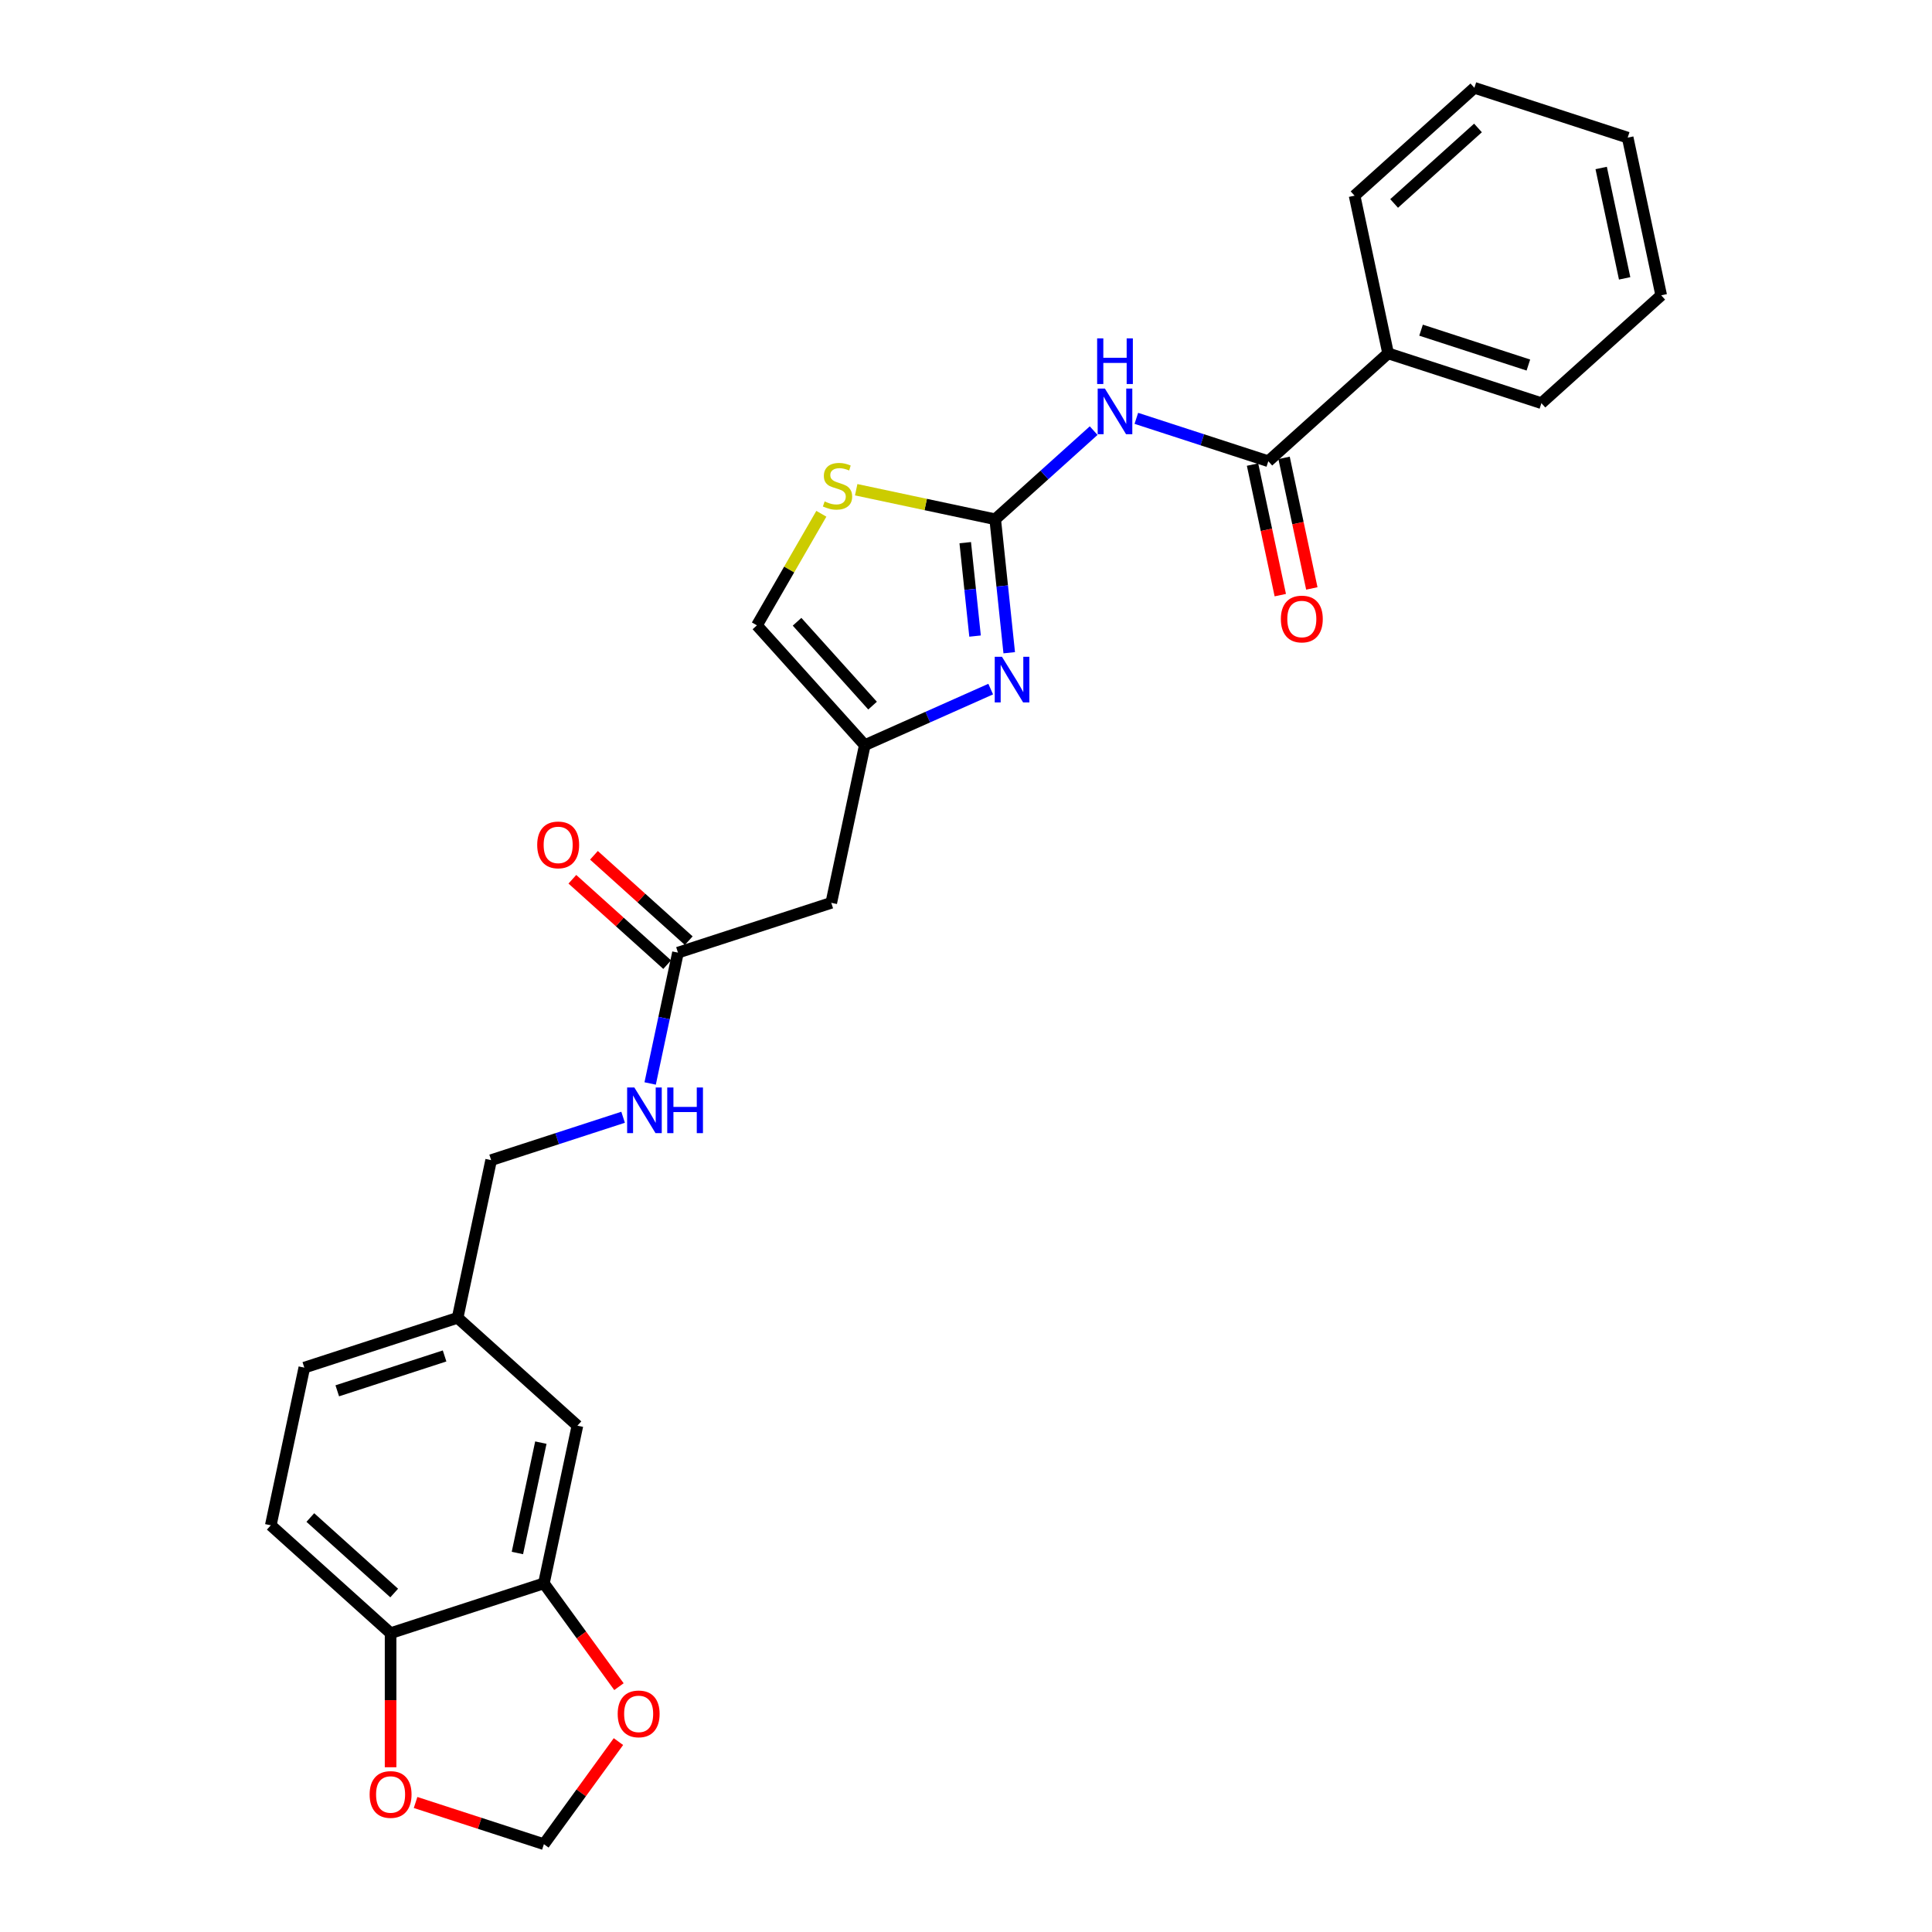 <?xml version='1.0' encoding='iso-8859-1'?>
<svg version='1.1' baseProfile='full'
              xmlns='http://www.w3.org/2000/svg'
                      xmlns:rdkit='http://www.rdkit.org/xml'
                      xmlns:xlink='http://www.w3.org/1999/xlink'
                  xml:space='preserve'
width='1000px' height='1000px' viewBox='0 0 1000 1000'>
<!-- END OF HEADER -->
<rect style='opacity:1.0;fill:#FFFFFF;stroke:none' width='1000' height='1000' x='0' y='0'> </rect>
<path class='bond-0' d='M 515.114,268.775 L 540.593,245.833' style='fill:none;fill-rule:evenodd;stroke:#000000;stroke-width:6px;stroke-linecap:butt;stroke-linejoin:miter;stroke-opacity:1' />
<path class='bond-0' d='M 540.593,245.833 L 566.073,222.892' style='fill:none;fill-rule:evenodd;stroke:#0000FF;stroke-width:6px;stroke-linecap:butt;stroke-linejoin:miter;stroke-opacity:1' />
<path class='bond-1' d='M 515.114,268.775 L 518.744,303.314' style='fill:none;fill-rule:evenodd;stroke:#000000;stroke-width:6px;stroke-linecap:butt;stroke-linejoin:miter;stroke-opacity:1' />
<path class='bond-1' d='M 518.744,303.314 L 522.374,337.854' style='fill:none;fill-rule:evenodd;stroke:#0000FF;stroke-width:6px;stroke-linecap:butt;stroke-linejoin:miter;stroke-opacity:1' />
<path class='bond-1' d='M 499.607,280.881 L 502.148,305.059' style='fill:none;fill-rule:evenodd;stroke:#000000;stroke-width:6px;stroke-linecap:butt;stroke-linejoin:miter;stroke-opacity:1' />
<path class='bond-1' d='M 502.148,305.059 L 504.689,329.236' style='fill:none;fill-rule:evenodd;stroke:#0000FF;stroke-width:6px;stroke-linecap:butt;stroke-linejoin:miter;stroke-opacity:1' />
<path class='bond-4' d='M 515.114,268.775 L 479.138,261.128' style='fill:none;fill-rule:evenodd;stroke:#000000;stroke-width:6px;stroke-linecap:butt;stroke-linejoin:miter;stroke-opacity:1' />
<path class='bond-4' d='M 479.138,261.128 L 443.162,253.481' style='fill:none;fill-rule:evenodd;stroke:#CCCC00;stroke-width:6px;stroke-linecap:butt;stroke-linejoin:miter;stroke-opacity:1' />
<path class='bond-2' d='M 588.167,216.534 L 622.32,227.631' style='fill:none;fill-rule:evenodd;stroke:#0000FF;stroke-width:6px;stroke-linecap:butt;stroke-linejoin:miter;stroke-opacity:1' />
<path class='bond-2' d='M 622.32,227.631 L 656.473,238.728' style='fill:none;fill-rule:evenodd;stroke:#000000;stroke-width:6px;stroke-linecap:butt;stroke-linejoin:miter;stroke-opacity:1' />
<path class='bond-3' d='M 512.788,356.673 L 480.2,371.182' style='fill:none;fill-rule:evenodd;stroke:#0000FF;stroke-width:6px;stroke-linecap:butt;stroke-linejoin:miter;stroke-opacity:1' />
<path class='bond-3' d='M 480.2,371.182 L 447.612,385.691' style='fill:none;fill-rule:evenodd;stroke:#000000;stroke-width:6px;stroke-linecap:butt;stroke-linejoin:miter;stroke-opacity:1' />
<path class='bond-14' d='M 648.311,240.463 L 655.493,274.253' style='fill:none;fill-rule:evenodd;stroke:#000000;stroke-width:6px;stroke-linecap:butt;stroke-linejoin:miter;stroke-opacity:1' />
<path class='bond-14' d='M 655.493,274.253 L 662.676,308.042' style='fill:none;fill-rule:evenodd;stroke:#FF0000;stroke-width:6px;stroke-linecap:butt;stroke-linejoin:miter;stroke-opacity:1' />
<path class='bond-14' d='M 664.634,236.993 L 671.816,270.783' style='fill:none;fill-rule:evenodd;stroke:#000000;stroke-width:6px;stroke-linecap:butt;stroke-linejoin:miter;stroke-opacity:1' />
<path class='bond-14' d='M 671.816,270.783 L 678.998,304.573' style='fill:none;fill-rule:evenodd;stroke:#FF0000;stroke-width:6px;stroke-linecap:butt;stroke-linejoin:miter;stroke-opacity:1' />
<path class='bond-15' d='M 656.473,238.728 L 718.478,182.898' style='fill:none;fill-rule:evenodd;stroke:#000000;stroke-width:6px;stroke-linecap:butt;stroke-linejoin:miter;stroke-opacity:1' />
<path class='bond-5' d='M 447.612,385.691 L 430.265,467.305' style='fill:none;fill-rule:evenodd;stroke:#000000;stroke-width:6px;stroke-linecap:butt;stroke-linejoin:miter;stroke-opacity:1' />
<path class='bond-27' d='M 447.612,385.691 L 391.782,323.686' style='fill:none;fill-rule:evenodd;stroke:#000000;stroke-width:6px;stroke-linecap:butt;stroke-linejoin:miter;stroke-opacity:1' />
<path class='bond-27' d='M 451.639,365.224 L 412.558,321.821' style='fill:none;fill-rule:evenodd;stroke:#000000;stroke-width:6px;stroke-linecap:butt;stroke-linejoin:miter;stroke-opacity:1' />
<path class='bond-6' d='M 425.128,265.929 L 408.455,294.807' style='fill:none;fill-rule:evenodd;stroke:#CCCC00;stroke-width:6px;stroke-linecap:butt;stroke-linejoin:miter;stroke-opacity:1' />
<path class='bond-6' d='M 408.455,294.807 L 391.782,323.686' style='fill:none;fill-rule:evenodd;stroke:#000000;stroke-width:6px;stroke-linecap:butt;stroke-linejoin:miter;stroke-opacity:1' />
<path class='bond-7' d='M 430.265,467.305 L 350.912,493.088' style='fill:none;fill-rule:evenodd;stroke:#000000;stroke-width:6px;stroke-linecap:butt;stroke-linejoin:miter;stroke-opacity:1' />
<path class='bond-13' d='M 350.912,493.088 L 343.715,526.945' style='fill:none;fill-rule:evenodd;stroke:#000000;stroke-width:6px;stroke-linecap:butt;stroke-linejoin:miter;stroke-opacity:1' />
<path class='bond-13' d='M 343.715,526.945 L 336.519,560.801' style='fill:none;fill-rule:evenodd;stroke:#0000FF;stroke-width:6px;stroke-linecap:butt;stroke-linejoin:miter;stroke-opacity:1' />
<path class='bond-17' d='M 356.495,486.888 L 331.958,464.795' style='fill:none;fill-rule:evenodd;stroke:#000000;stroke-width:6px;stroke-linecap:butt;stroke-linejoin:miter;stroke-opacity:1' />
<path class='bond-17' d='M 331.958,464.795 L 307.422,442.702' style='fill:none;fill-rule:evenodd;stroke:#FF0000;stroke-width:6px;stroke-linecap:butt;stroke-linejoin:miter;stroke-opacity:1' />
<path class='bond-17' d='M 345.329,499.289 L 320.792,477.196' style='fill:none;fill-rule:evenodd;stroke:#000000;stroke-width:6px;stroke-linecap:butt;stroke-linejoin:miter;stroke-opacity:1' />
<path class='bond-17' d='M 320.792,477.196 L 296.256,455.103' style='fill:none;fill-rule:evenodd;stroke:#FF0000;stroke-width:6px;stroke-linecap:butt;stroke-linejoin:miter;stroke-opacity:1' />
<path class='bond-8' d='M 281.522,819.542 L 298.869,737.929' style='fill:none;fill-rule:evenodd;stroke:#000000;stroke-width:6px;stroke-linecap:butt;stroke-linejoin:miter;stroke-opacity:1' />
<path class='bond-8' d='M 267.801,803.83 L 279.944,746.701' style='fill:none;fill-rule:evenodd;stroke:#000000;stroke-width:6px;stroke-linecap:butt;stroke-linejoin:miter;stroke-opacity:1' />
<path class='bond-10' d='M 281.522,819.542 L 300.945,846.276' style='fill:none;fill-rule:evenodd;stroke:#000000;stroke-width:6px;stroke-linecap:butt;stroke-linejoin:miter;stroke-opacity:1' />
<path class='bond-10' d='M 300.945,846.276 L 320.368,873.01' style='fill:none;fill-rule:evenodd;stroke:#FF0000;stroke-width:6px;stroke-linecap:butt;stroke-linejoin:miter;stroke-opacity:1' />
<path class='bond-29' d='M 281.522,819.542 L 202.169,845.325' style='fill:none;fill-rule:evenodd;stroke:#000000;stroke-width:6px;stroke-linecap:butt;stroke-linejoin:miter;stroke-opacity:1' />
<path class='bond-9' d='M 202.169,845.325 L 140.163,789.495' style='fill:none;fill-rule:evenodd;stroke:#000000;stroke-width:6px;stroke-linecap:butt;stroke-linejoin:miter;stroke-opacity:1' />
<path class='bond-9' d='M 204.034,824.55 L 160.63,785.469' style='fill:none;fill-rule:evenodd;stroke:#000000;stroke-width:6px;stroke-linecap:butt;stroke-linejoin:miter;stroke-opacity:1' />
<path class='bond-11' d='M 202.169,845.325 L 202.169,880.027' style='fill:none;fill-rule:evenodd;stroke:#000000;stroke-width:6px;stroke-linecap:butt;stroke-linejoin:miter;stroke-opacity:1' />
<path class='bond-11' d='M 202.169,880.027 L 202.169,914.728' style='fill:none;fill-rule:evenodd;stroke:#FF0000;stroke-width:6px;stroke-linecap:butt;stroke-linejoin:miter;stroke-opacity:1' />
<path class='bond-12' d='M 320.102,901.445 L 300.812,927.995' style='fill:none;fill-rule:evenodd;stroke:#FF0000;stroke-width:6px;stroke-linecap:butt;stroke-linejoin:miter;stroke-opacity:1' />
<path class='bond-12' d='M 300.812,927.995 L 281.522,954.545' style='fill:none;fill-rule:evenodd;stroke:#000000;stroke-width:6px;stroke-linecap:butt;stroke-linejoin:miter;stroke-opacity:1' />
<path class='bond-30' d='M 215.101,932.964 L 248.312,943.755' style='fill:none;fill-rule:evenodd;stroke:#FF0000;stroke-width:6px;stroke-linecap:butt;stroke-linejoin:miter;stroke-opacity:1' />
<path class='bond-30' d='M 248.312,943.755 L 281.522,954.545' style='fill:none;fill-rule:evenodd;stroke:#000000;stroke-width:6px;stroke-linecap:butt;stroke-linejoin:miter;stroke-opacity:1' />
<path class='bond-20' d='M 322.517,578.291 L 288.364,589.388' style='fill:none;fill-rule:evenodd;stroke:#0000FF;stroke-width:6px;stroke-linecap:butt;stroke-linejoin:miter;stroke-opacity:1' />
<path class='bond-20' d='M 288.364,589.388 L 254.211,600.485' style='fill:none;fill-rule:evenodd;stroke:#000000;stroke-width:6px;stroke-linecap:butt;stroke-linejoin:miter;stroke-opacity:1' />
<path class='bond-22' d='M 718.478,182.898 L 797.831,208.681' style='fill:none;fill-rule:evenodd;stroke:#000000;stroke-width:6px;stroke-linecap:butt;stroke-linejoin:miter;stroke-opacity:1' />
<path class='bond-22' d='M 735.538,170.895 L 791.085,188.943' style='fill:none;fill-rule:evenodd;stroke:#000000;stroke-width:6px;stroke-linecap:butt;stroke-linejoin:miter;stroke-opacity:1' />
<path class='bond-23' d='M 718.478,182.898 L 701.131,101.285' style='fill:none;fill-rule:evenodd;stroke:#000000;stroke-width:6px;stroke-linecap:butt;stroke-linejoin:miter;stroke-opacity:1' />
<path class='bond-16' d='M 298.869,737.929 L 236.864,682.098' style='fill:none;fill-rule:evenodd;stroke:#000000;stroke-width:6px;stroke-linecap:butt;stroke-linejoin:miter;stroke-opacity:1' />
<path class='bond-18' d='M 140.163,789.495 L 157.511,707.882' style='fill:none;fill-rule:evenodd;stroke:#000000;stroke-width:6px;stroke-linecap:butt;stroke-linejoin:miter;stroke-opacity:1' />
<path class='bond-19' d='M 236.864,682.098 L 254.211,600.485' style='fill:none;fill-rule:evenodd;stroke:#000000;stroke-width:6px;stroke-linecap:butt;stroke-linejoin:miter;stroke-opacity:1' />
<path class='bond-21' d='M 236.864,682.098 L 157.511,707.882' style='fill:none;fill-rule:evenodd;stroke:#000000;stroke-width:6px;stroke-linecap:butt;stroke-linejoin:miter;stroke-opacity:1' />
<path class='bond-21' d='M 230.117,701.837 L 174.57,719.885' style='fill:none;fill-rule:evenodd;stroke:#000000;stroke-width:6px;stroke-linecap:butt;stroke-linejoin:miter;stroke-opacity:1' />
<path class='bond-25' d='M 797.831,208.681 L 859.837,152.851' style='fill:none;fill-rule:evenodd;stroke:#000000;stroke-width:6px;stroke-linecap:butt;stroke-linejoin:miter;stroke-opacity:1' />
<path class='bond-24' d='M 701.131,101.285 L 763.136,45.455' style='fill:none;fill-rule:evenodd;stroke:#000000;stroke-width:6px;stroke-linecap:butt;stroke-linejoin:miter;stroke-opacity:1' />
<path class='bond-24' d='M 721.598,105.311 L 765.001,66.23' style='fill:none;fill-rule:evenodd;stroke:#000000;stroke-width:6px;stroke-linecap:butt;stroke-linejoin:miter;stroke-opacity:1' />
<path class='bond-26' d='M 763.136,45.455 L 842.489,71.238' style='fill:none;fill-rule:evenodd;stroke:#000000;stroke-width:6px;stroke-linecap:butt;stroke-linejoin:miter;stroke-opacity:1' />
<path class='bond-28' d='M 859.837,152.851 L 842.489,71.238' style='fill:none;fill-rule:evenodd;stroke:#000000;stroke-width:6px;stroke-linecap:butt;stroke-linejoin:miter;stroke-opacity:1' />
<path class='bond-28' d='M 840.912,144.079 L 828.769,86.949' style='fill:none;fill-rule:evenodd;stroke:#000000;stroke-width:6px;stroke-linecap:butt;stroke-linejoin:miter;stroke-opacity:1' />
<path  class='atom-1' d='M 571.896 201.13
L 579.639 213.646
Q 580.407 214.881, 581.642 217.117
Q 582.877 219.353, 582.943 219.486
L 582.943 201.13
L 586.081 201.13
L 586.081 224.759
L 582.843 224.759
L 574.533 211.076
Q 573.565 209.474, 572.531 207.638
Q 571.529 205.803, 571.229 205.235
L 571.229 224.759
L 568.158 224.759
L 568.158 201.13
L 571.896 201.13
' fill='#0000FF'/>
<path  class='atom-1' d='M 567.875 175.138
L 571.079 175.138
L 571.079 185.184
L 583.16 185.184
L 583.16 175.138
L 586.364 175.138
L 586.364 198.767
L 583.16 198.767
L 583.16 187.854
L 571.079 187.854
L 571.079 198.767
L 567.875 198.767
L 567.875 175.138
' fill='#0000FF'/>
<path  class='atom-2' d='M 518.612 339.94
L 526.355 352.455
Q 527.123 353.69, 528.358 355.926
Q 529.593 358.162, 529.659 358.296
L 529.659 339.94
L 532.797 339.94
L 532.797 363.569
L 529.559 363.569
L 521.249 349.886
Q 520.281 348.284, 519.246 346.448
Q 518.245 344.612, 517.945 344.045
L 517.945 363.569
L 514.874 363.569
L 514.874 339.94
L 518.612 339.94
' fill='#0000FF'/>
<path  class='atom-5' d='M 426.826 259.537
Q 427.093 259.638, 428.194 260.105
Q 429.295 260.572, 430.497 260.872
Q 431.732 261.139, 432.933 261.139
Q 435.169 261.139, 436.471 260.071
Q 437.772 258.97, 437.772 257.068
Q 437.772 255.766, 437.105 254.965
Q 436.471 254.164, 435.47 253.73
Q 434.468 253.296, 432.8 252.796
Q 430.697 252.162, 429.429 251.561
Q 428.194 250.96, 427.293 249.692
Q 426.425 248.424, 426.425 246.288
Q 426.425 243.317, 428.428 241.482
Q 430.463 239.646, 434.468 239.646
Q 437.205 239.646, 440.309 240.948
L 439.541 243.518
Q 436.704 242.349, 434.569 242.349
Q 432.266 242.349, 430.997 243.317
Q 429.729 244.252, 429.763 245.887
Q 429.763 247.155, 430.397 247.923
Q 431.064 248.691, 431.999 249.125
Q 432.967 249.558, 434.569 250.059
Q 436.704 250.727, 437.973 251.394
Q 439.241 252.062, 440.142 253.43
Q 441.077 254.765, 441.077 257.068
Q 441.077 260.338, 438.874 262.107
Q 436.704 263.843, 433.067 263.843
Q 430.964 263.843, 429.362 263.376
Q 427.793 262.942, 425.924 262.174
L 426.826 259.537
' fill='#CCCC00'/>
<path  class='atom-11' d='M 319.718 887.11
Q 319.718 881.437, 322.521 878.266
Q 325.325 875.096, 330.565 875.096
Q 335.805 875.096, 338.608 878.266
Q 341.411 881.437, 341.411 887.11
Q 341.411 892.851, 338.575 896.122
Q 335.738 899.359, 330.565 899.359
Q 325.358 899.359, 322.521 896.122
Q 319.718 892.884, 319.718 887.11
M 330.565 896.689
Q 334.169 896.689, 336.105 894.286
Q 338.074 891.85, 338.074 887.11
Q 338.074 882.471, 336.105 880.135
Q 334.169 877.766, 330.565 877.766
Q 326.96 877.766, 324.991 880.102
Q 323.055 882.438, 323.055 887.11
Q 323.055 891.883, 324.991 894.286
Q 326.96 896.689, 330.565 896.689
' fill='#FF0000'/>
<path  class='atom-12' d='M 191.322 928.829
Q 191.322 923.155, 194.125 919.985
Q 196.929 916.814, 202.169 916.814
Q 207.409 916.814, 210.212 919.985
Q 213.016 923.155, 213.016 928.829
Q 213.016 934.569, 210.179 937.84
Q 207.342 941.077, 202.169 941.077
Q 196.962 941.077, 194.125 937.84
Q 191.322 934.603, 191.322 928.829
M 202.169 938.407
Q 205.773 938.407, 207.709 936.004
Q 209.678 933.568, 209.678 928.829
Q 209.678 924.19, 207.709 921.854
Q 205.773 919.484, 202.169 919.484
Q 198.564 919.484, 196.595 921.82
Q 194.659 924.156, 194.659 928.829
Q 194.659 933.601, 196.595 936.004
Q 198.564 938.407, 202.169 938.407
' fill='#FF0000'/>
<path  class='atom-14' d='M 328.341 562.887
L 336.084 575.402
Q 336.852 576.637, 338.086 578.873
Q 339.321 581.11, 339.388 581.243
L 339.388 562.887
L 342.525 562.887
L 342.525 586.516
L 339.288 586.516
L 330.978 572.833
Q 330.01 571.231, 328.975 569.395
Q 327.974 567.559, 327.674 566.992
L 327.674 586.516
L 324.603 586.516
L 324.603 562.887
L 328.341 562.887
' fill='#0000FF'/>
<path  class='atom-14' d='M 345.362 562.887
L 348.566 562.887
L 348.566 572.933
L 360.648 572.933
L 360.648 562.887
L 363.852 562.887
L 363.852 586.516
L 360.648 586.516
L 360.648 575.603
L 348.566 575.603
L 348.566 586.516
L 345.362 586.516
L 345.362 562.887
' fill='#0000FF'/>
<path  class='atom-15' d='M 662.973 320.408
Q 662.973 314.735, 665.777 311.564
Q 668.58 308.393, 673.82 308.393
Q 679.06 308.393, 681.863 311.564
Q 684.667 314.735, 684.667 320.408
Q 684.667 326.149, 681.83 329.42
Q 678.993 332.657, 673.82 332.657
Q 668.614 332.657, 665.777 329.42
Q 662.973 326.182, 662.973 320.408
M 673.82 329.987
Q 677.425 329.987, 679.36 327.584
Q 681.329 325.148, 681.329 320.408
Q 681.329 315.769, 679.36 313.433
Q 677.425 311.063, 673.82 311.063
Q 670.216 311.063, 668.247 313.4
Q 666.311 315.736, 666.311 320.408
Q 666.311 325.181, 668.247 327.584
Q 670.216 329.987, 673.82 329.987
' fill='#FF0000'/>
<path  class='atom-18' d='M 278.059 437.325
Q 278.059 431.651, 280.863 428.481
Q 283.666 425.31, 288.906 425.31
Q 294.146 425.31, 296.949 428.481
Q 299.753 431.651, 299.753 437.325
Q 299.753 443.065, 296.916 446.336
Q 294.079 449.573, 288.906 449.573
Q 283.7 449.573, 280.863 446.336
Q 278.059 443.099, 278.059 437.325
M 288.906 446.903
Q 292.511 446.903, 294.446 444.5
Q 296.415 442.064, 296.415 437.325
Q 296.415 432.686, 294.446 430.35
Q 292.511 427.98, 288.906 427.98
Q 285.302 427.98, 283.333 430.316
Q 281.397 432.652, 281.397 437.325
Q 281.397 442.097, 283.333 444.5
Q 285.302 446.903, 288.906 446.903
' fill='#FF0000'/>
</svg>

